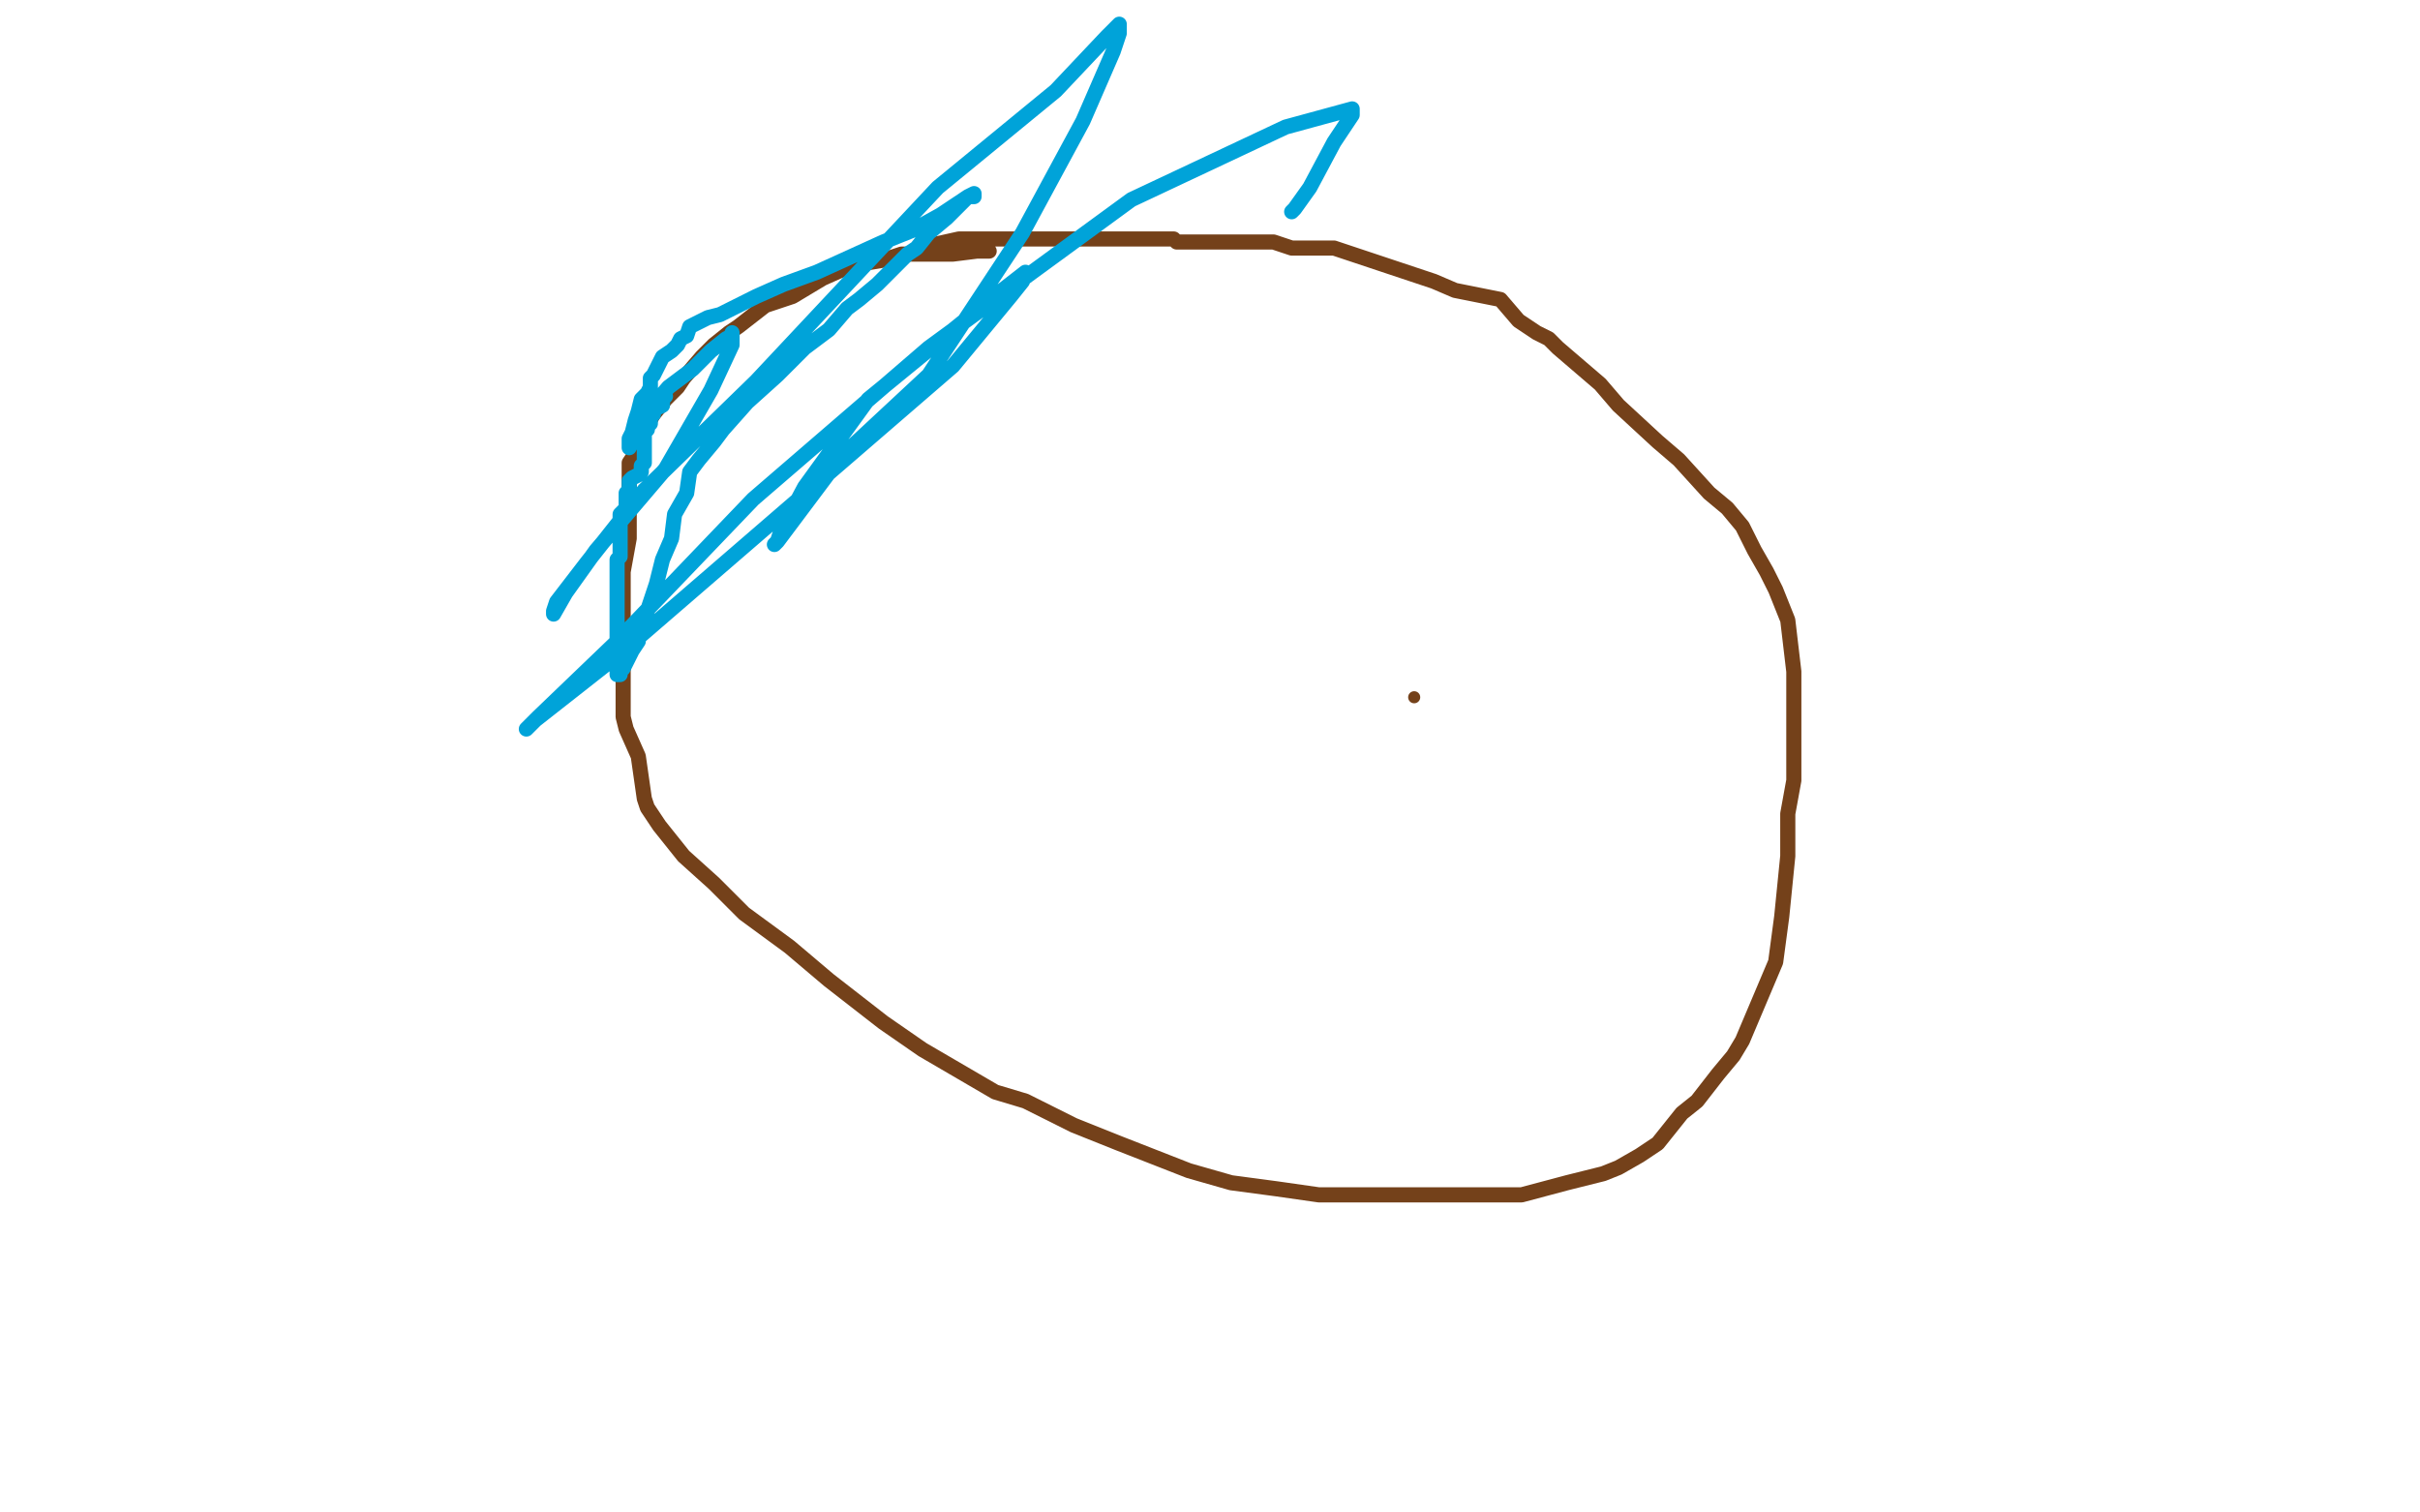 <?xml version="1.0" standalone="no"?>
<!DOCTYPE svg PUBLIC "-//W3C//DTD SVG 1.1//EN"
"http://www.w3.org/Graphics/SVG/1.1/DTD/svg11.dtd">

<svg width="800" height="500" version="1.1" xmlns="http://www.w3.org/2000/svg" xmlns:xlink="http://www.w3.org/1999/xlink" style="stroke-antialiasing: false"><desc>This SVG has been created on https://colorillo.com/</desc><rect x='0' y='0' width='800' height='500' style='fill: rgb(255,255,255); stroke-width:0' /><polyline points="327,83 323,83 323,83 315,84 315,84 307,84 307,84 298,84 298,84 292,86 292,86 286,87 286,87 281,88 281,88 272,92 272,92 262,98 262,98 253,101 253,101 244,108 244,108 241,110 241,110 236,114 236,114 232,118 232,118 226,125 226,125 224,128 224,128 220,132 220,132 216,137 216,137 213,142 213,142 212,147 212,147 208,153 208,153 208,158 208,158 208,162 208,162 208,170 208,170 208,178 208,178 206,189 206,189 206,203 206,203 206,212 206,212 206,223 206,223 206,229 206,229 206,237 206,237 207,241 207,241 211,250 211,250 213,264 213,264 214,267 214,267 218,273 218,273 226,283 226,283 236,292 236,292 246,302 246,302 261,313 261,313 274,324 274,324 292,338 292,338 305,347 305,347 317,354 317,354 329,361 329,361 339,364 339,364 355,372 355,372 370,378 370,378 393,387 393,387 407,391 407,391 422,393 422,393 436,395 436,395 449,395 449,395 463,395 463,395 477,395 477,395 503,395 503,395 518,391 518,391 530,388 530,388 535,386 535,386 542,382 542,382 548,378 548,378 556,368 556,368 561,364 561,364 568,355 568,355 573,349 573,349 576,344 576,344 587,318 589,303 591,283 591,269 593,258 593,244 593,233 593,222 591,205 587,195 584,189 580,182 576,174 571,168 565,163 555,152 548,146 535,134 529,127 522,121 515,115 512,112 508,110 502,106 496,99 491,98 481,96 474,93 462,89 450,85 441,82 427,82 421,80 414,80 403,80 399,80 394,80 392,80 389,80 388,79 385,79 381,79 377,79 372,79 370,79 368,79 367,79 366,79 365,79 363,79 362,79 361,79 360,79 358,79 357,79 356,79 354,79 353,79 352,79 350,79 349,79 348,79 345,79 344,79 343,79 341,79 340,79 337,79 336,79 334,79 333,79 331,79 330,79 327,79 326,79 323,79 317,79 308,81" style="fill: none; stroke: #74411a; stroke-width: 5; stroke-linejoin: round; stroke-linecap: round; stroke-antialiasing: false; stroke-antialias: 0; opacity: 1.0"/>
<circle cx="467.5" cy="230.5" r="2" style="fill: #74411a; stroke-antialiasing: false; stroke-antialias: 0; opacity: 1.0"/>
<polyline points="220,131 219,132 219,132 219,133 219,133 219,134 219,134 217,135 217,135 216,136 216,136 216,137 216,137 215,138 215,138 215,140 214,141 214,142 213,143 213,144 213,146 213,147 213,148 213,149 213,151 213,152 213,153 212,154 212,156 211,157 209,158 208,159 208,160 208,161 208,162 207,163 207,165 207,166 207,167 207,168 206,169 205,170 205,172 205,173 205,175 205,176 205,179 205,180 205,181 205,183 205,184 204,185 204,187 204,188 204,189 204,192 204,195 204,197 204,199 204,201 204,202 204,205 204,206 204,208 204,209 204,210 204,212 204,213 204,214 204,216 204,217 204,221 204,222 204,223 205,223 205,222 206,221 207,219 209,215 211,212 211,210 212,209 214,202 215,199 217,193 219,185 222,178 223,170 227,163 228,156 231,152 236,146 239,142 247,133 257,124 266,115 274,109 280,102 284,99 290,94 293,91 300,84 303,82 307,77 313,72 316,69 320,65 321,65 322,65 322,64 320,65 317,67 311,71 302,76 292,80 270,90 259,94 250,98 244,101 238,104 234,105 230,107 228,108 227,111 225,112 224,114 222,116 219,118 217,122 216,124 215,125 215,128 214,130 212,132 211,136 210,139 209,143 208,145 208,147 208,148 209,146 209,145 211,140 215,135 221,128 229,122 235,116 240,112 242,111 242,110 242,112 242,114 235,129 220,155 197,182 187,196 183,203 183,202 184,199 194,186 213,162 250,126 310,62 349,30 366,12 370,8 370,11 368,17 358,40 338,77 307,124 278,151 257,179 256,180 257,179 258,176 266,161 287,132 309,114 330,97 339,90 338,93 334,98 315,121 249,178 205,216 177,238 174,241 178,237 203,213 249,165 307,115 374,66 425,42 447,36 447,38 441,47 433,62 428,69 427,70" style="fill: none; stroke: #00a3d9; stroke-width: 5; stroke-linejoin: round; stroke-linecap: round; stroke-antialiasing: false; stroke-antialias: 0; opacity: 1.0"/>
</svg>
